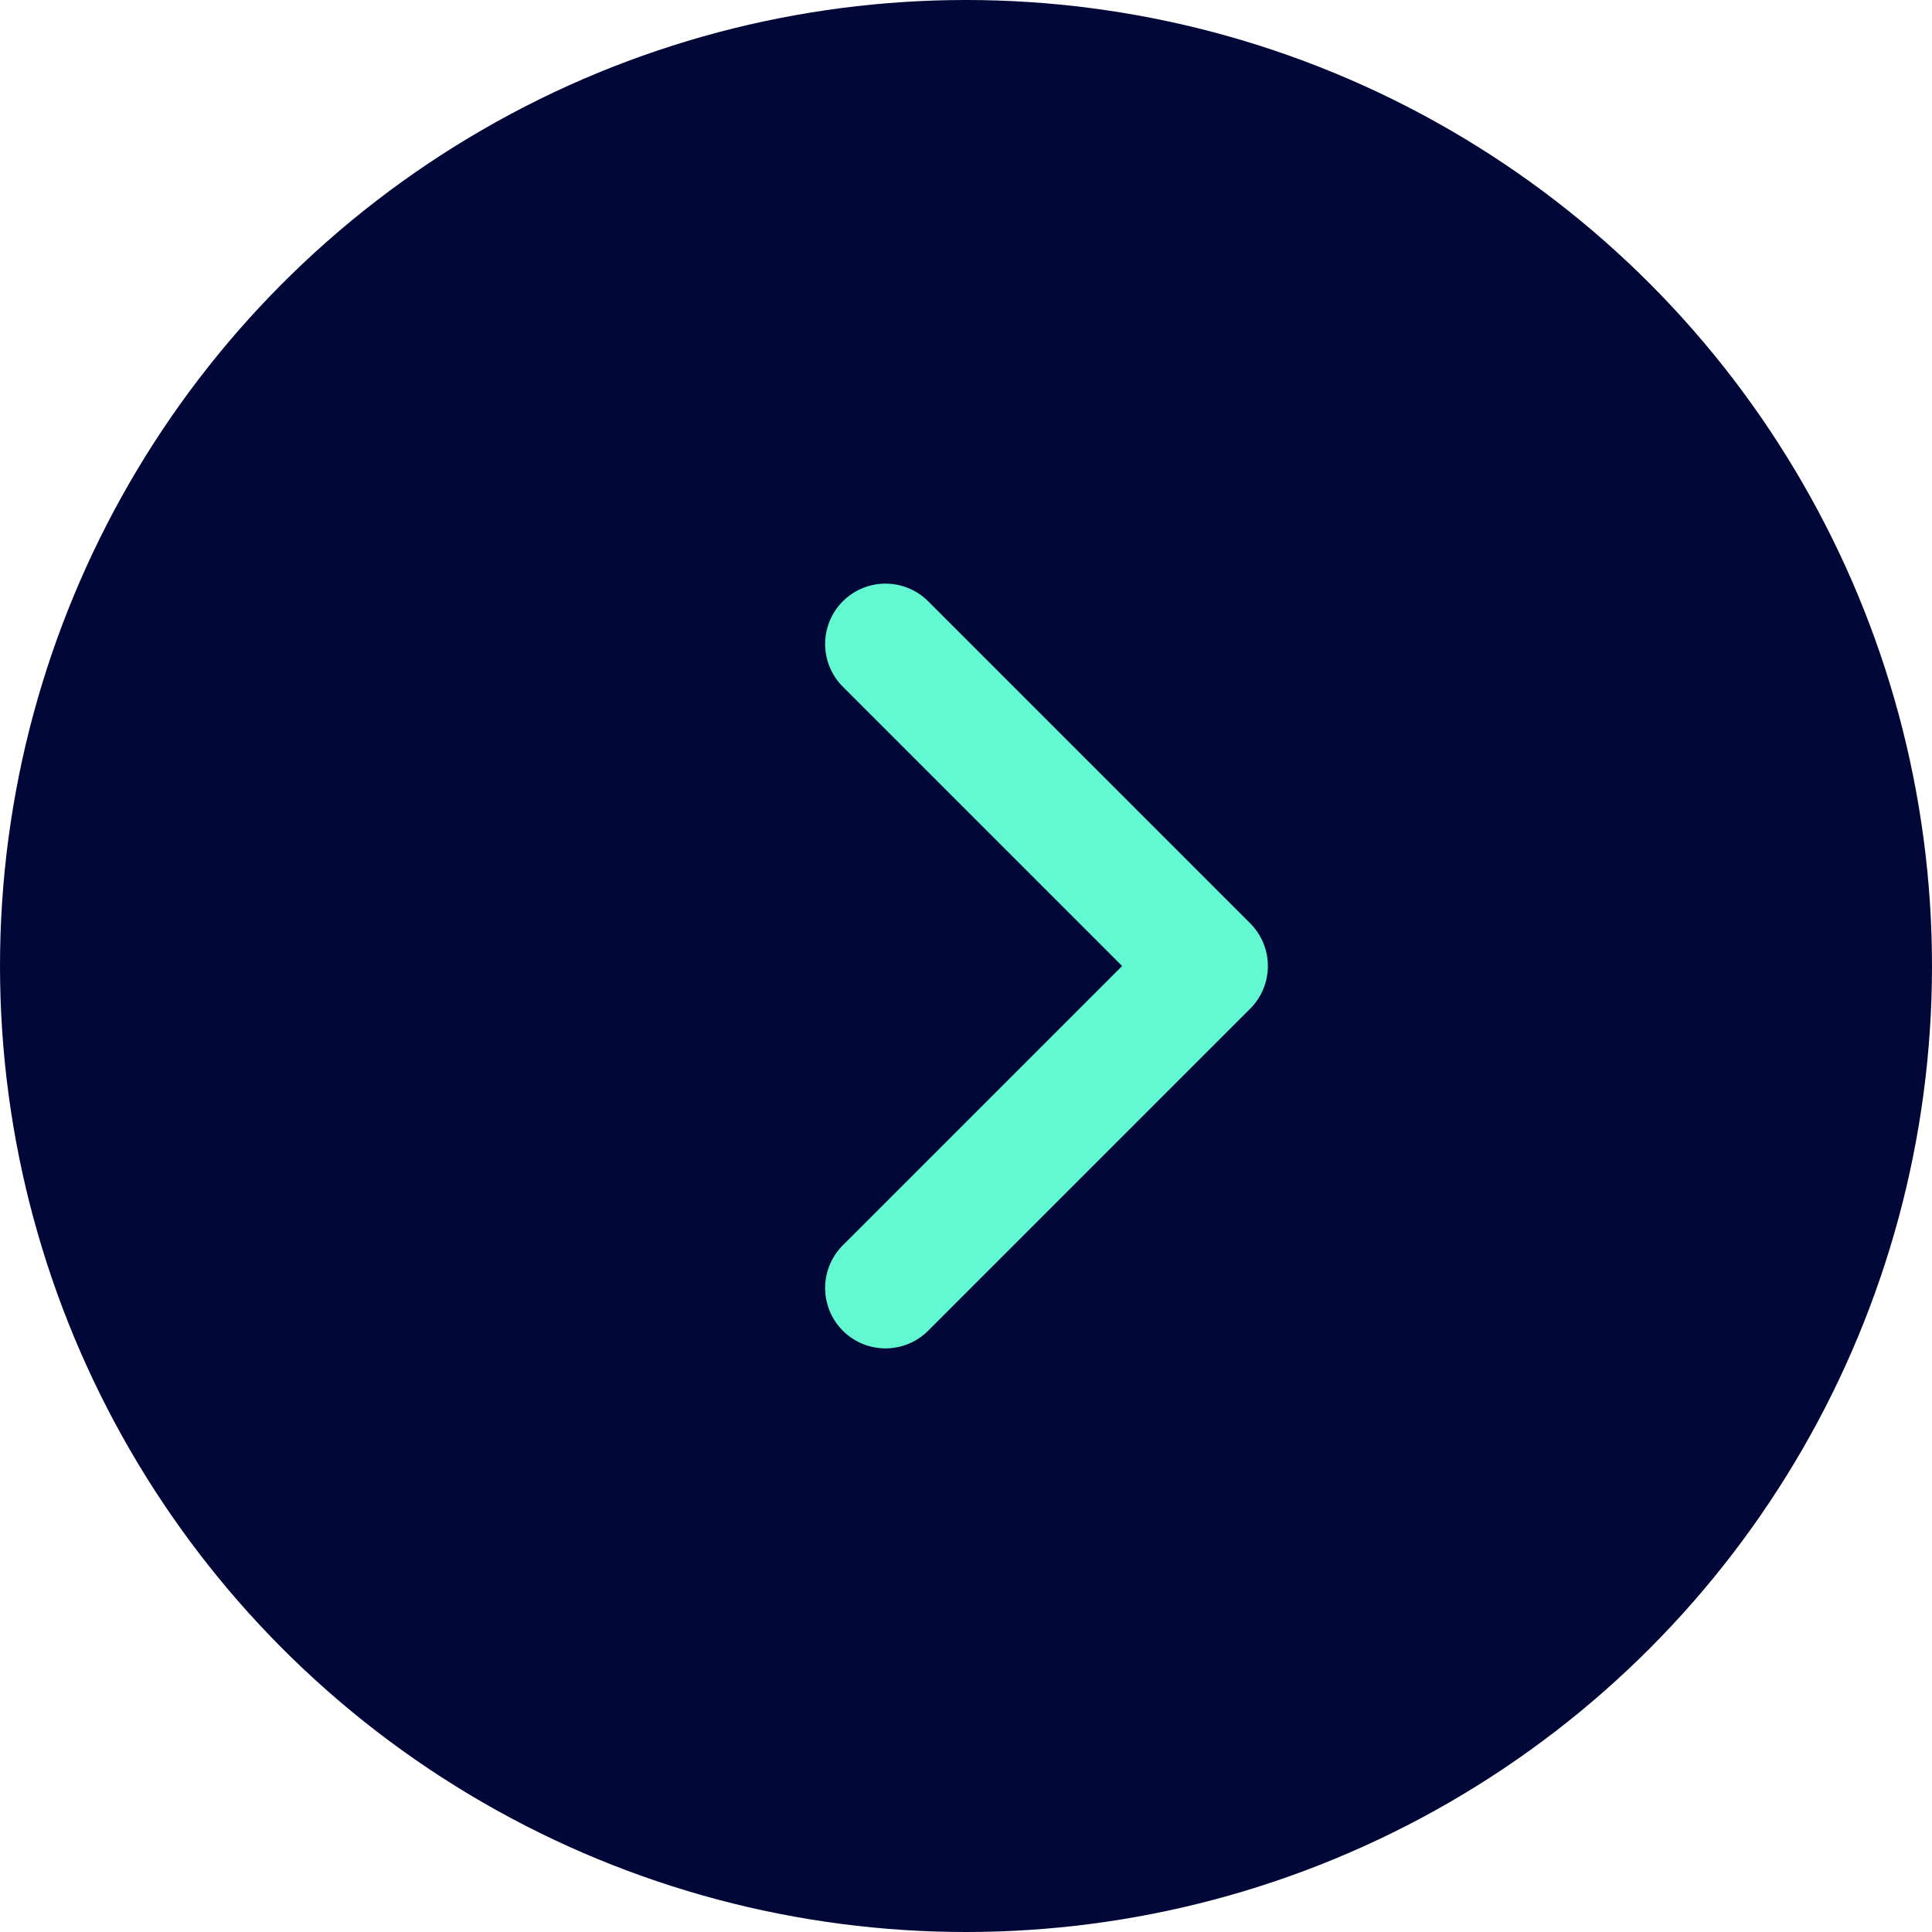 <svg width="24" height="24" viewBox="0 0 24 24" fill="none" xmlns="http://www.w3.org/2000/svg">
<circle cx="12" cy="12" r="12" fill="#010838"/>
<path d="M11 16L15 12L11 8" stroke="#62F9D2" stroke-width="1.5" stroke-linecap="round" stroke-linejoin="round"/>
</svg>
